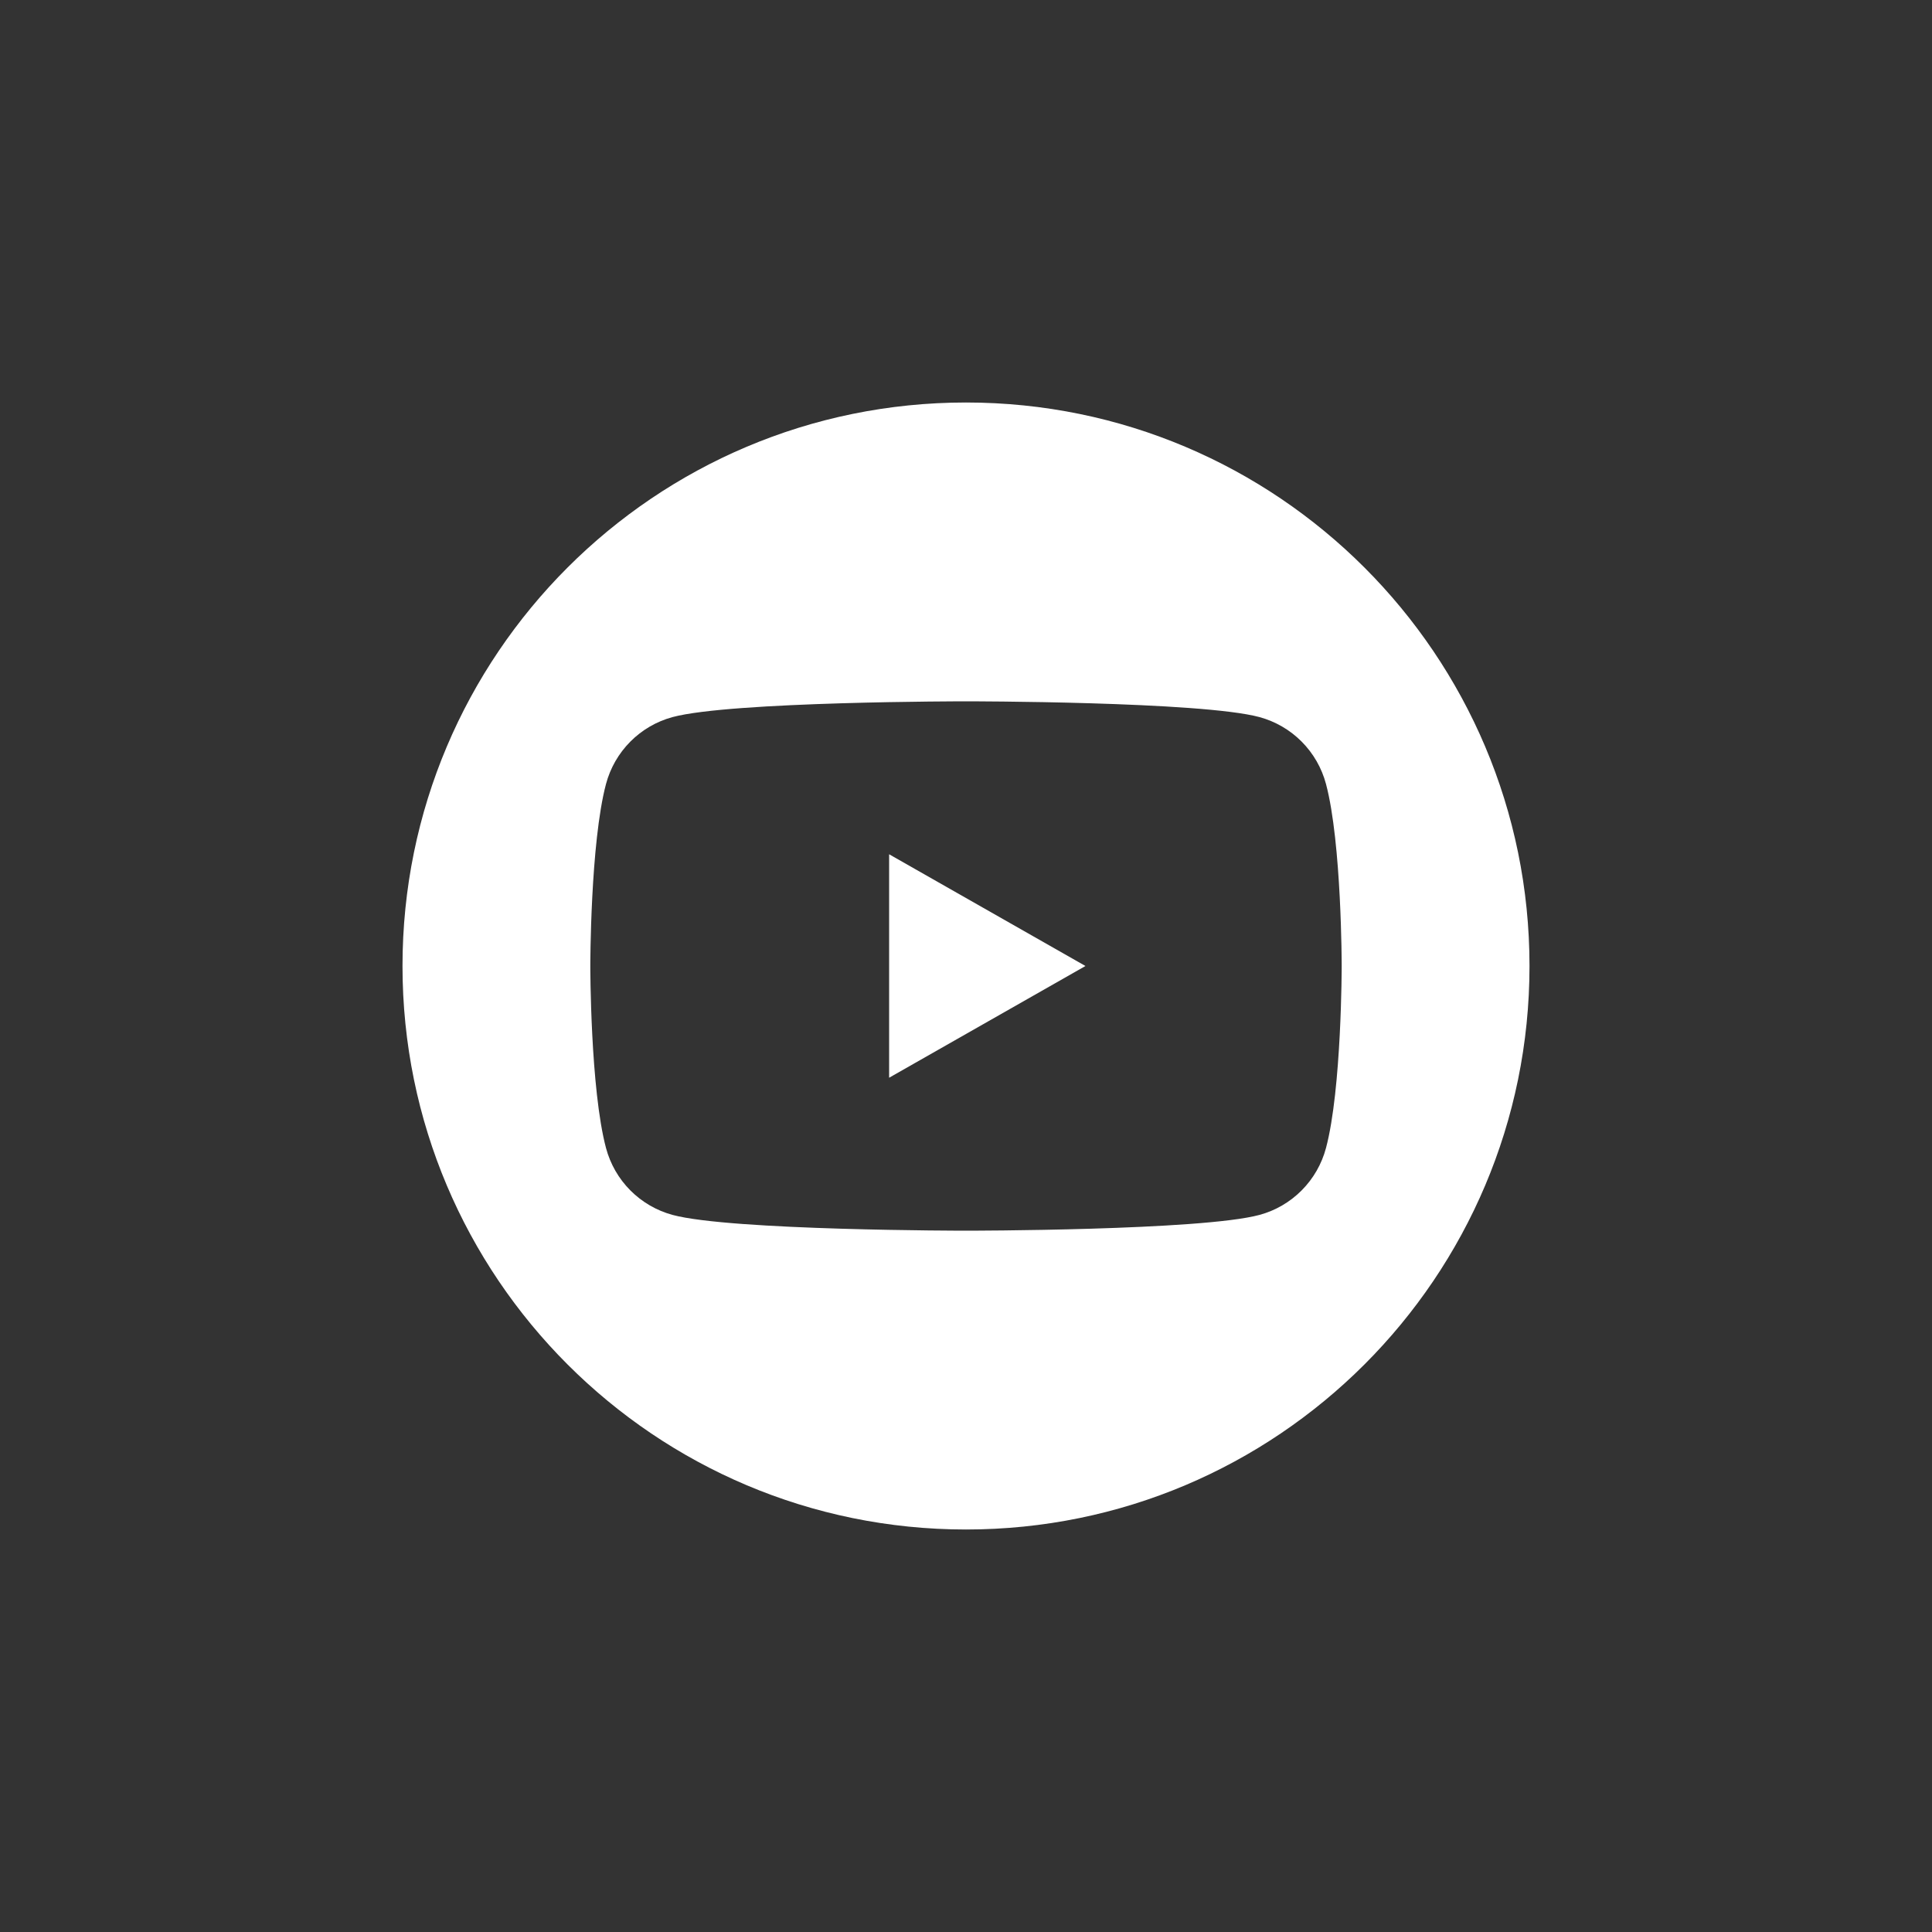 <svg fill="none" height="24" viewBox="0 0 24 24" width="24" xmlns="http://www.w3.org/2000/svg"><rect x="0" y="0" width="24" height="24" fill="#333333" stroke="none"/><g fill="#fff"><path d="m12 5c-3.866 0-7 3.134-7 7s3.134 7 7 7 7-3.134 7-7-3.134-7-7-7zm4.472 9.261c-.053.199-.157.38-.302.526-.145.146-.325.251-.524.305-.728.196-3.646.196-3.646.196s-2.919 0-3.646-.196c-.198-.054-.379-.159-.524-.305-.145-.146-.249-.327-.302-.526-.195-.733-.195-2.261-.195-2.261s0-1.528.195-2.261c.053-.199.157-.38.302-.526.145-.146.325-.251.524-.305.728-.196 3.646-.196 3.646-.196s2.919 0 3.646.196c.198.054.379.159.524.305.145.146.249.327.302.526.195.733.195 2.261.195 2.261s0 1.528-.195 2.261z"/><path d="m11.045 13.388 2.439-1.388-2.439-1.388z"/></g></svg>